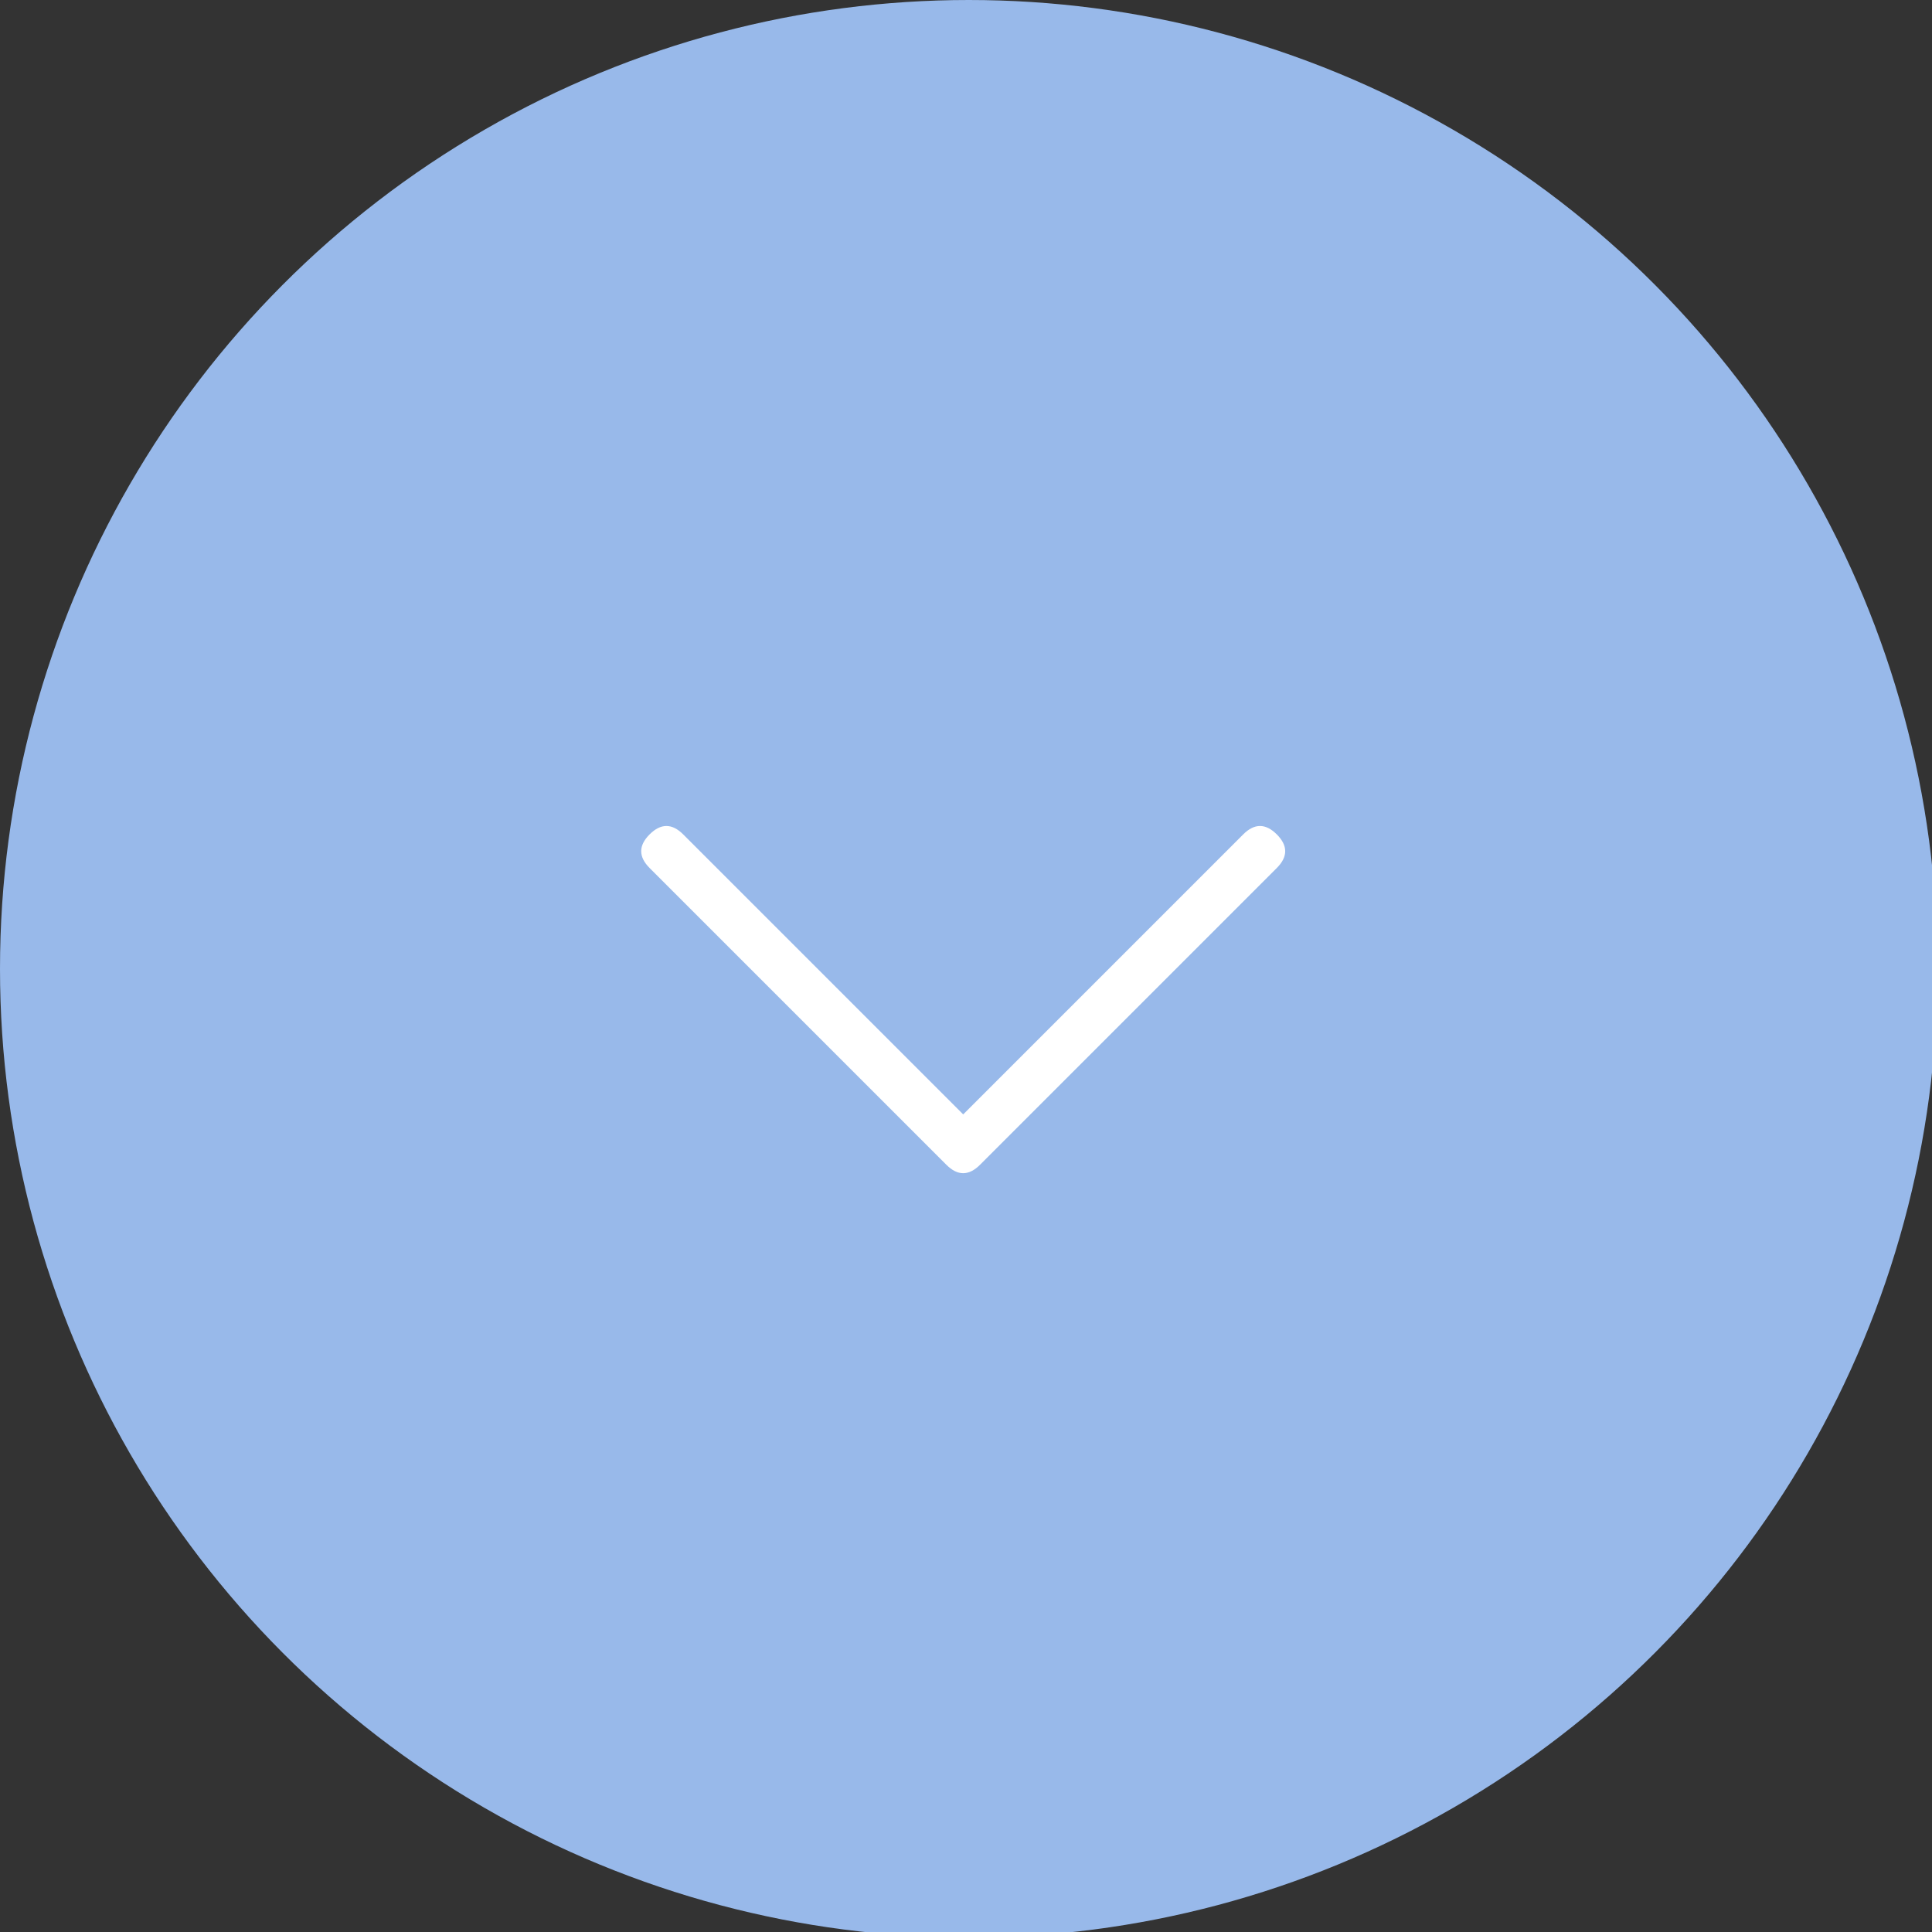 <?xml version="1.0" encoding="utf-8"?>
<!-- Generator: Adobe Illustrator 24.3.0, SVG Export Plug-In . SVG Version: 6.00 Build 0)  -->
<svg version="1.1" id="Layer_1" xmlns="http://www.w3.org/2000/svg" xmlns:xlink="http://www.w3.org/1999/xlink" x="0px" y="0px"
	 viewBox="0 0 34.5 34.5" style="enable-background:new 0 0 34.5 34.5;" xml:space="preserve">
<rect x="0" y="0" width="34.5" height="34.5" fill="#333333" stroke="none"/>
<style type="text/css">
	.st0{fill:#98B9EA;}
	.st1{fill:#FFFFFF;}
</style>
<circle class="st0" cx="17.3" cy="17.3" r="17.3"/>
<path class="st1" d="M11.6,15.5c-0.2-0.2-0.2-0.4,0-0.6c0.2-0.2,0.4-0.2,0.6,0l5,5l5-5c0.2-0.2,0.4-0.2,0.6,0s0.2,0.4,0,0.6
	l-5.3,5.3c-0.2,0.2-0.4,0.2-0.6,0L11.6,15.5z"/>
</svg>

